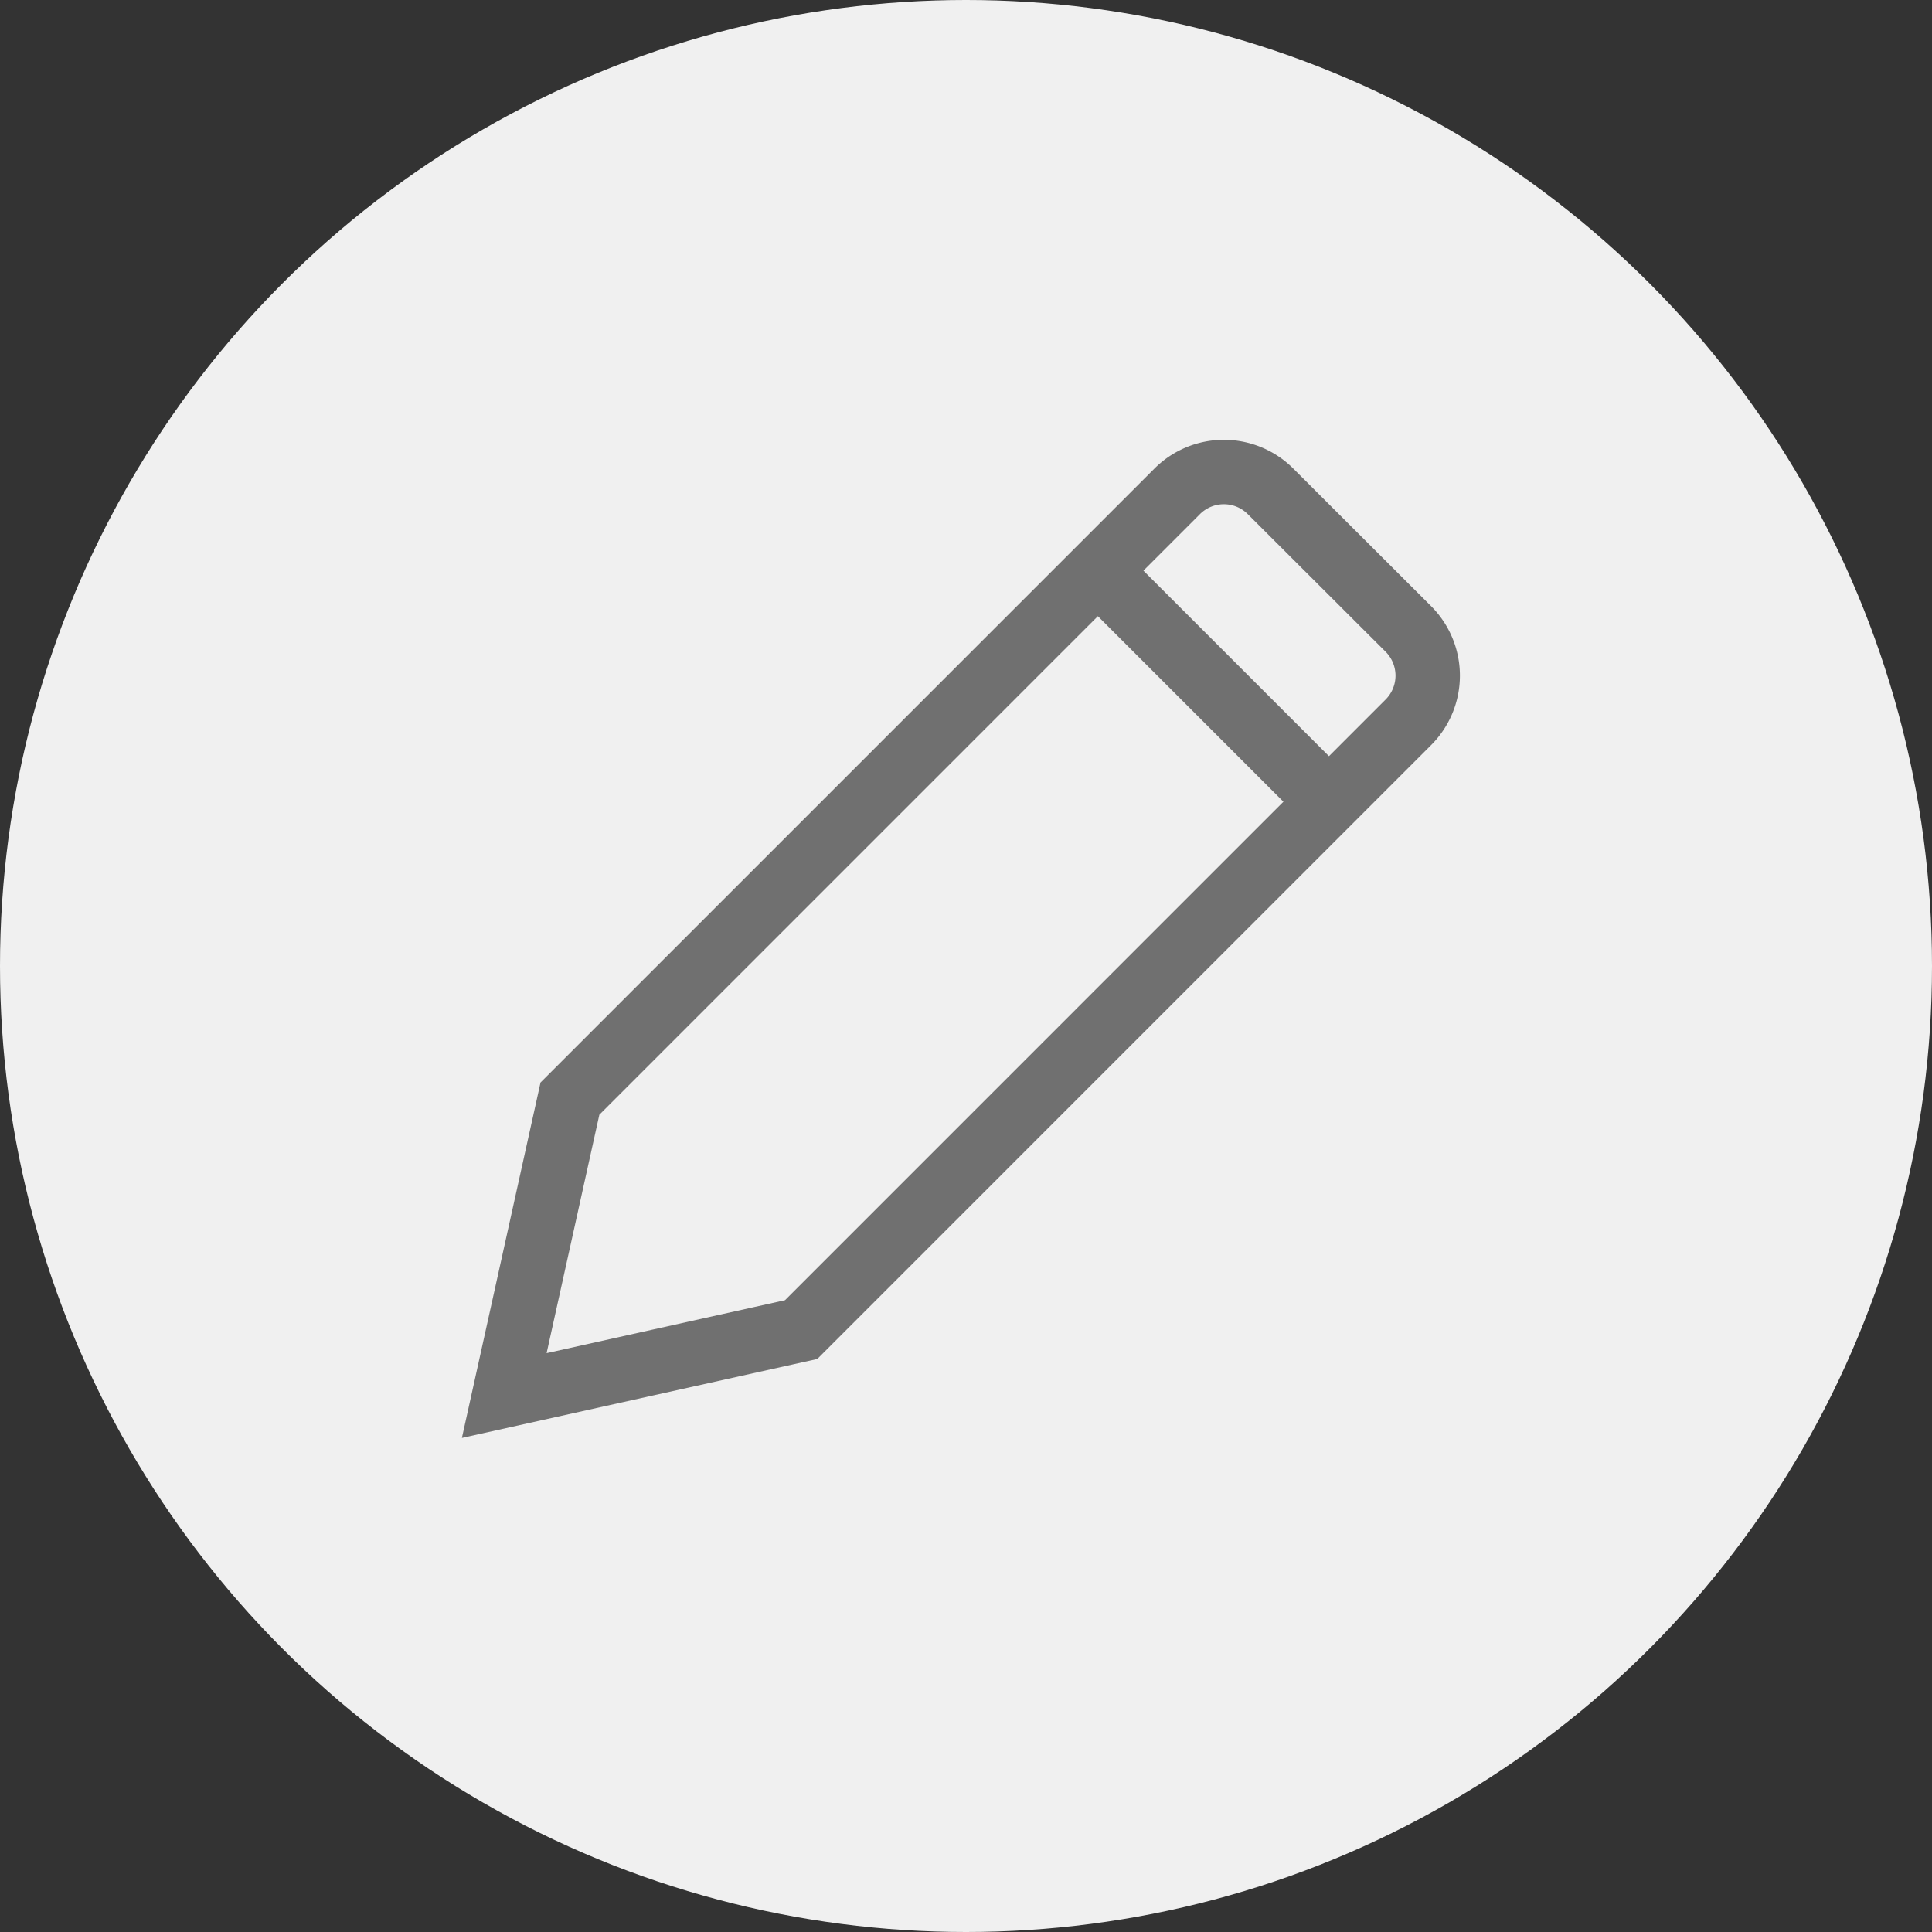 <svg xmlns="http://www.w3.org/2000/svg" width="30" height="30" viewBox="0 0 30 30">
  <rect x="0" y="0" width="30" height="30" fill="#333333" stroke="none"/>
  <g id="Group_4571" data-name="Group 4571" transform="translate(-2482 6169)">
    <circle id="Ellipse_396" data-name="Ellipse 396" cx="15" cy="15" r="15" transform="translate(2482 -6169)" fill="#f0f0f0"/>
    <path id="Path_2337" data-name="Path 2337" d="M11.8,2.95l3.586,3.586" transform="translate(2487.251 -6163.086)" fill="none" stroke="#707070" stroke-miterlimit="10" stroke-width="1"/>
    <path id="Path_2338" data-name="Path 2338" d="M5.79,14.5,1.18,15.524,2.2,10.913l9.429-9.429a1.025,1.025,0,0,1,1.45,0L15.219,3.62a1.025,1.025,0,0,1,0,1.45Z" transform="translate(2488.65 -6162.854)" fill="none" stroke="#707070" stroke-linecap="square" stroke-miterlimit="10" stroke-width="1"/>
  </g>
</svg>
